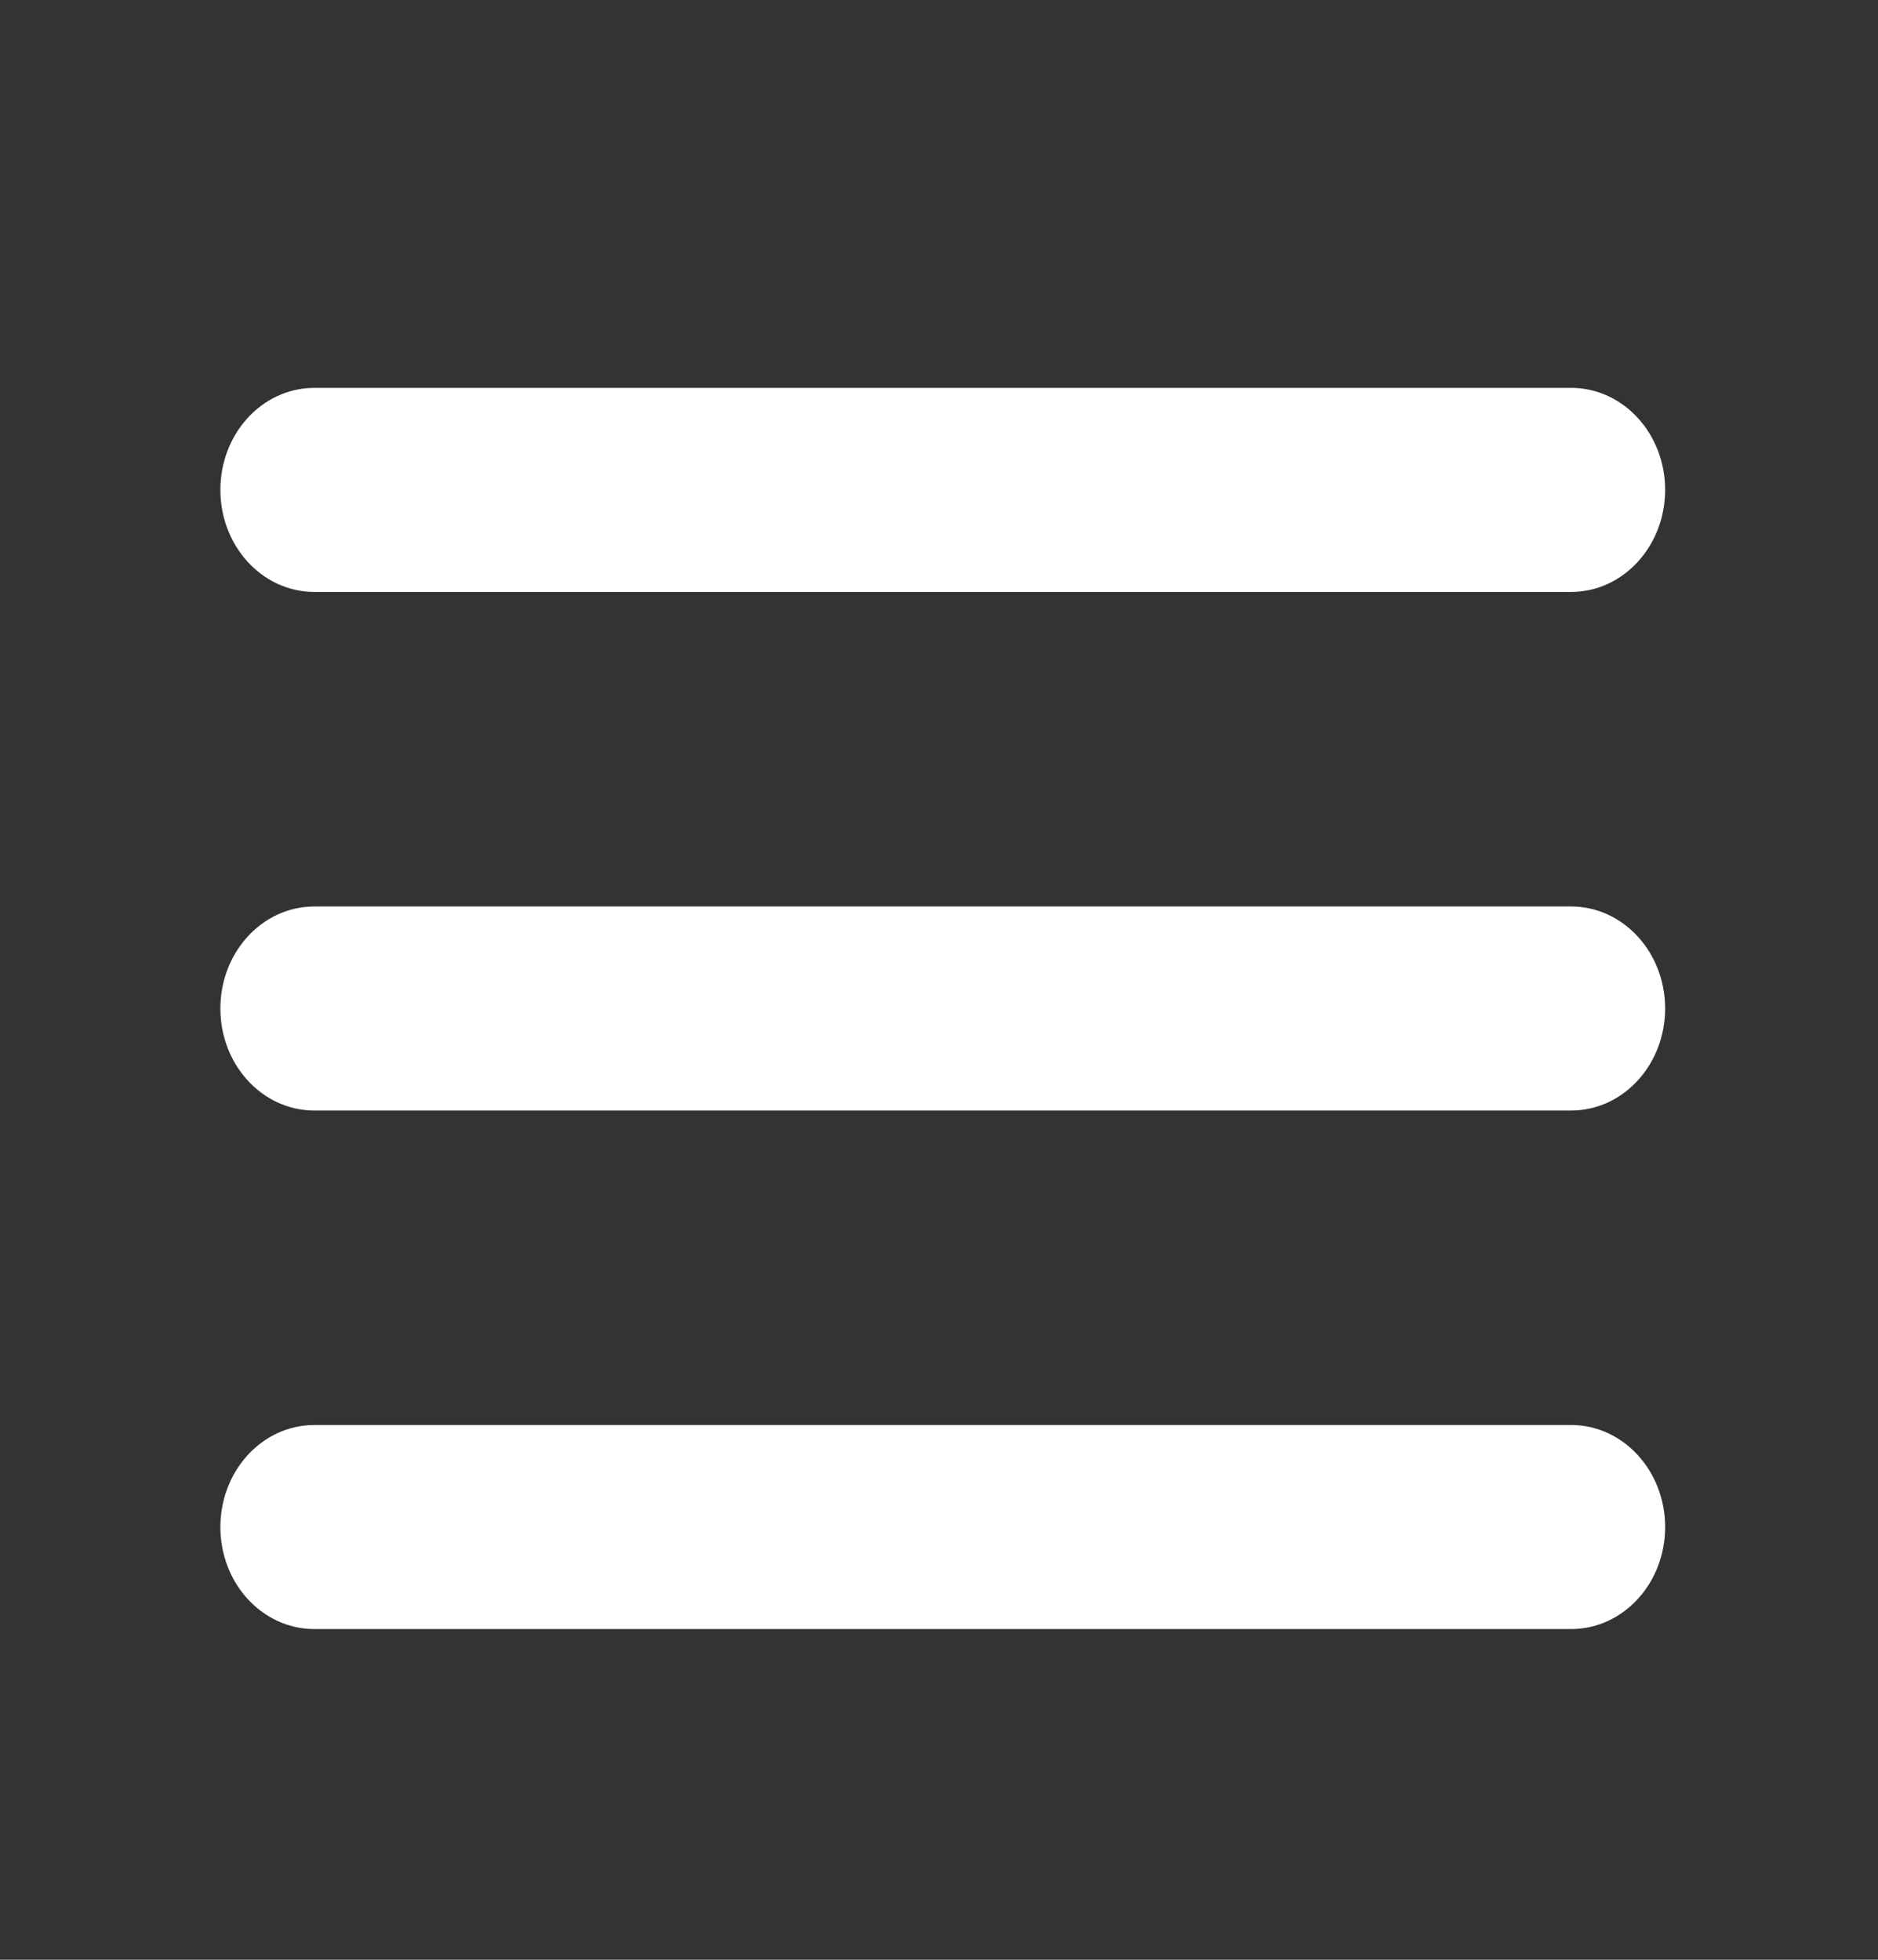 <?xml version="1.0" encoding="UTF-8"?>
<svg width="23px" height="24px" viewBox="0 0 23 24" version="1.1" xmlns="http://www.w3.org/2000/svg" xmlns:xlink="http://www.w3.org/1999/xlink">
    <rect x="0" y="0" width="23" height="24" fill="#333333" stroke="none"/>
    <title>icn_hamburger-menu</title>
    <g id="Current-Production" stroke="none" stroke-width="1" fill="none" fill-rule="evenodd">
        <g id="icn_hamburger-menu">
            <polygon id="24PtBoundingBox" opacity="0" fill-rule="nonzero" points="0 0 22.925 0 22.925 24 0 24"></polygon>
            <path d="M19.242,6.999 L3.85,6.999 C3.352,6.999 2.949,6.551 2.949,5.999 C2.949,5.447 3.352,5 3.85,5 L19.242,5 C19.739,5 20.143,5.447 20.143,5.999 C20.143,6.551 19.739,6.999 19.242,6.999 M19.242,13.35 L3.85,13.35 C3.352,13.35 2.949,12.902 2.949,12.35 C2.949,11.799 3.352,11.351 3.85,11.351 L19.242,11.351 C19.739,11.351 20.143,11.799 20.143,12.35 C20.143,12.902 19.739,13.35 19.242,13.35 M19.242,19.7 L3.85,19.7 C3.352,19.7 2.949,19.253 2.949,18.701 C2.949,18.149 3.352,17.701 3.85,17.701 L19.242,17.701 C19.739,17.701 20.143,18.149 20.143,18.701 C20.143,19.253 19.739,19.7 19.242,19.7" id="CombinedShape" stroke="#FFFFFF" stroke-width="0.5" fill="#FFFFFF"></path>
        </g>
    </g>
</svg>
